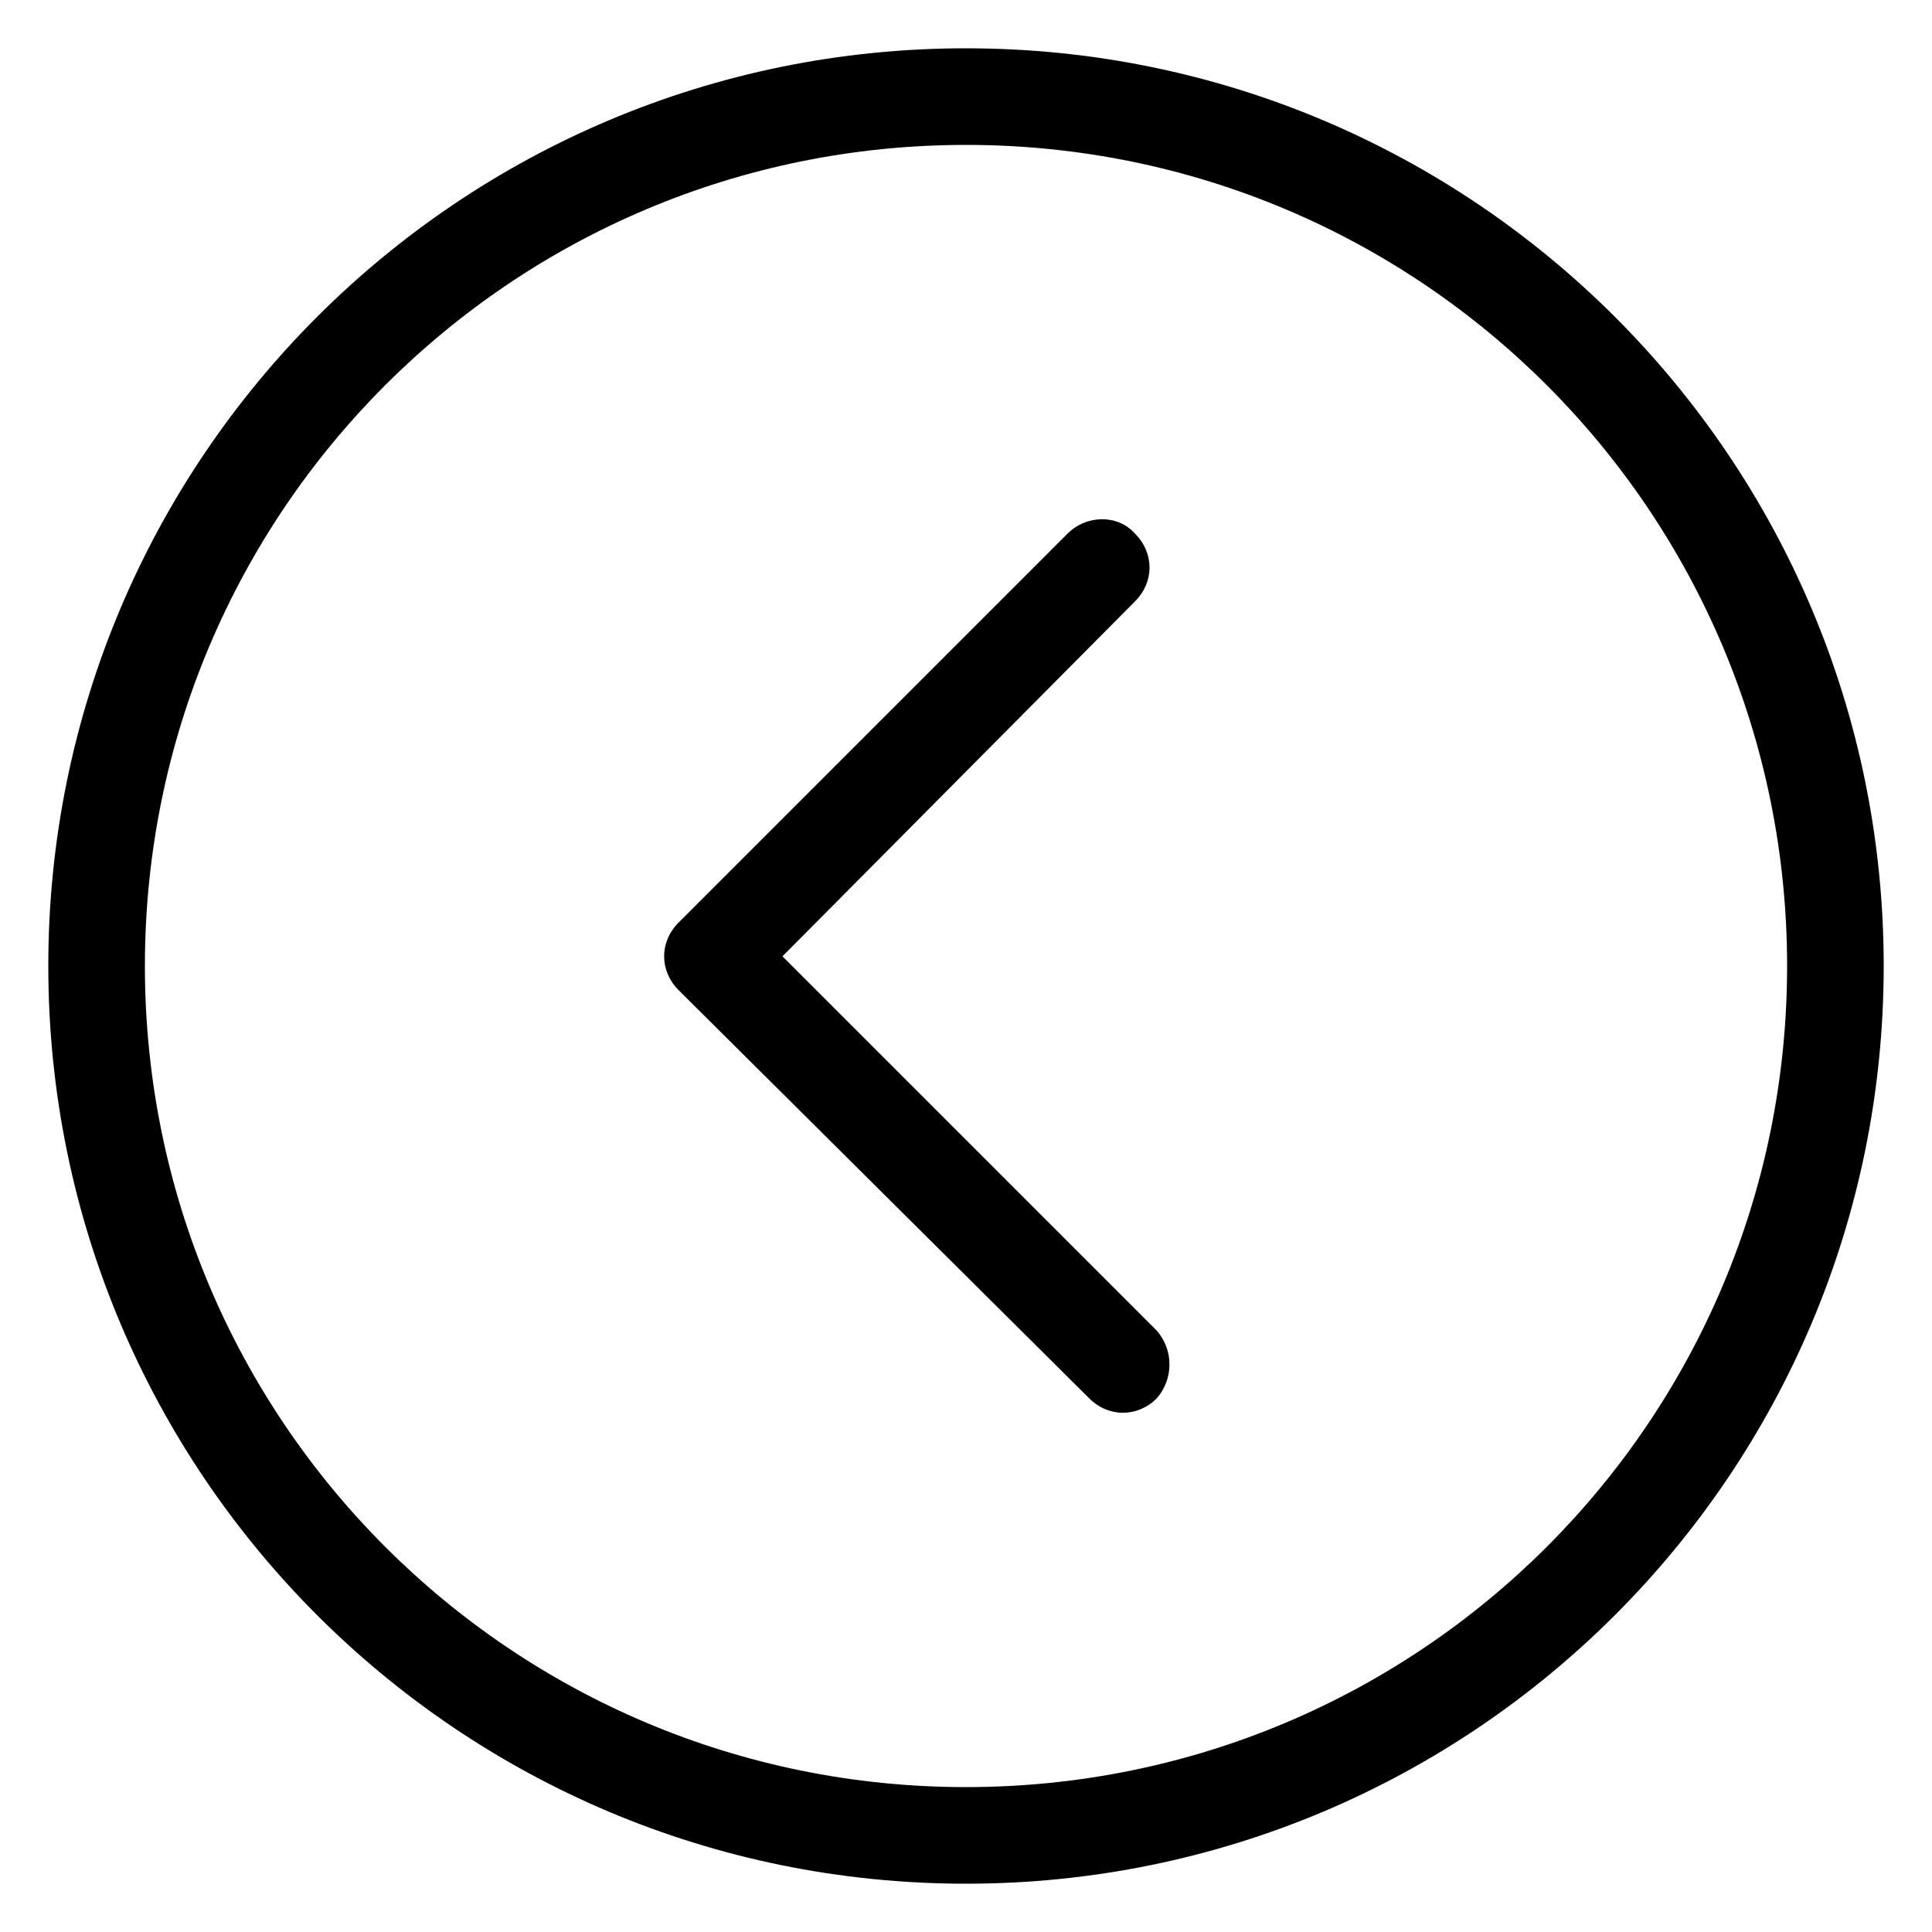 <?xml version="1.0" encoding="UTF-8" standalone="no"?>
<svg width="80px" height="80px" viewBox="0 0 80 80" version="1.1" xmlns="http://www.w3.org/2000/svg" xmlns:xlink="http://www.w3.org/1999/xlink">
    <!-- Generator: Sketch 3.7.2 (28276) - http://www.bohemiancoding.com/sketch -->
    <title>Prev</title>
    <desc>Created with Sketch.</desc>
    <defs></defs>
    <g id="Page-1" stroke="none" stroke-width="1" fill="none" fill-rule="evenodd">
        <g id="Prev" fill="#000000">
            <g id="left-arrow-59" transform="translate(2, 2)">
                <g id="Capa_1">
                    <g id="_x37_7_Essential_Icons_28_">
                        <path d="M45.9,55.9 C45.5,56.3 45,56.5 44.5,56.5 C44,56.5 43.5,56.3 43.1,55.9 L26.1,39 C25.3,38.2 25.3,37 26.1,36.2 L42.2,20.1 C43,19.3 44.3,19.3 45,20.1 C45.8,20.9 45.8,22.1 45,22.9 L30.4,37.6 L45.9,53.1 C46.6,53.9 46.6,55.1 45.9,55.9 L45.9,55.9 Z M76,38 C76,59 59,76 38,76 C17,76 0,59 0,38 C0,17 17,0 38,0 C59,0 76,17 76,38 L76,38 Z M72,38 C72,19.2 56.8,4 38,4 C19.2,4 4,19.2 4,38 C4,56.8 19.2,72 38,72 C56.8,72 72,56.8 72,38 L72,38 Z" id="Left_Arrow"></path>
                    </g>
                </g>
            </g>
        </g>
    </g>
</svg>